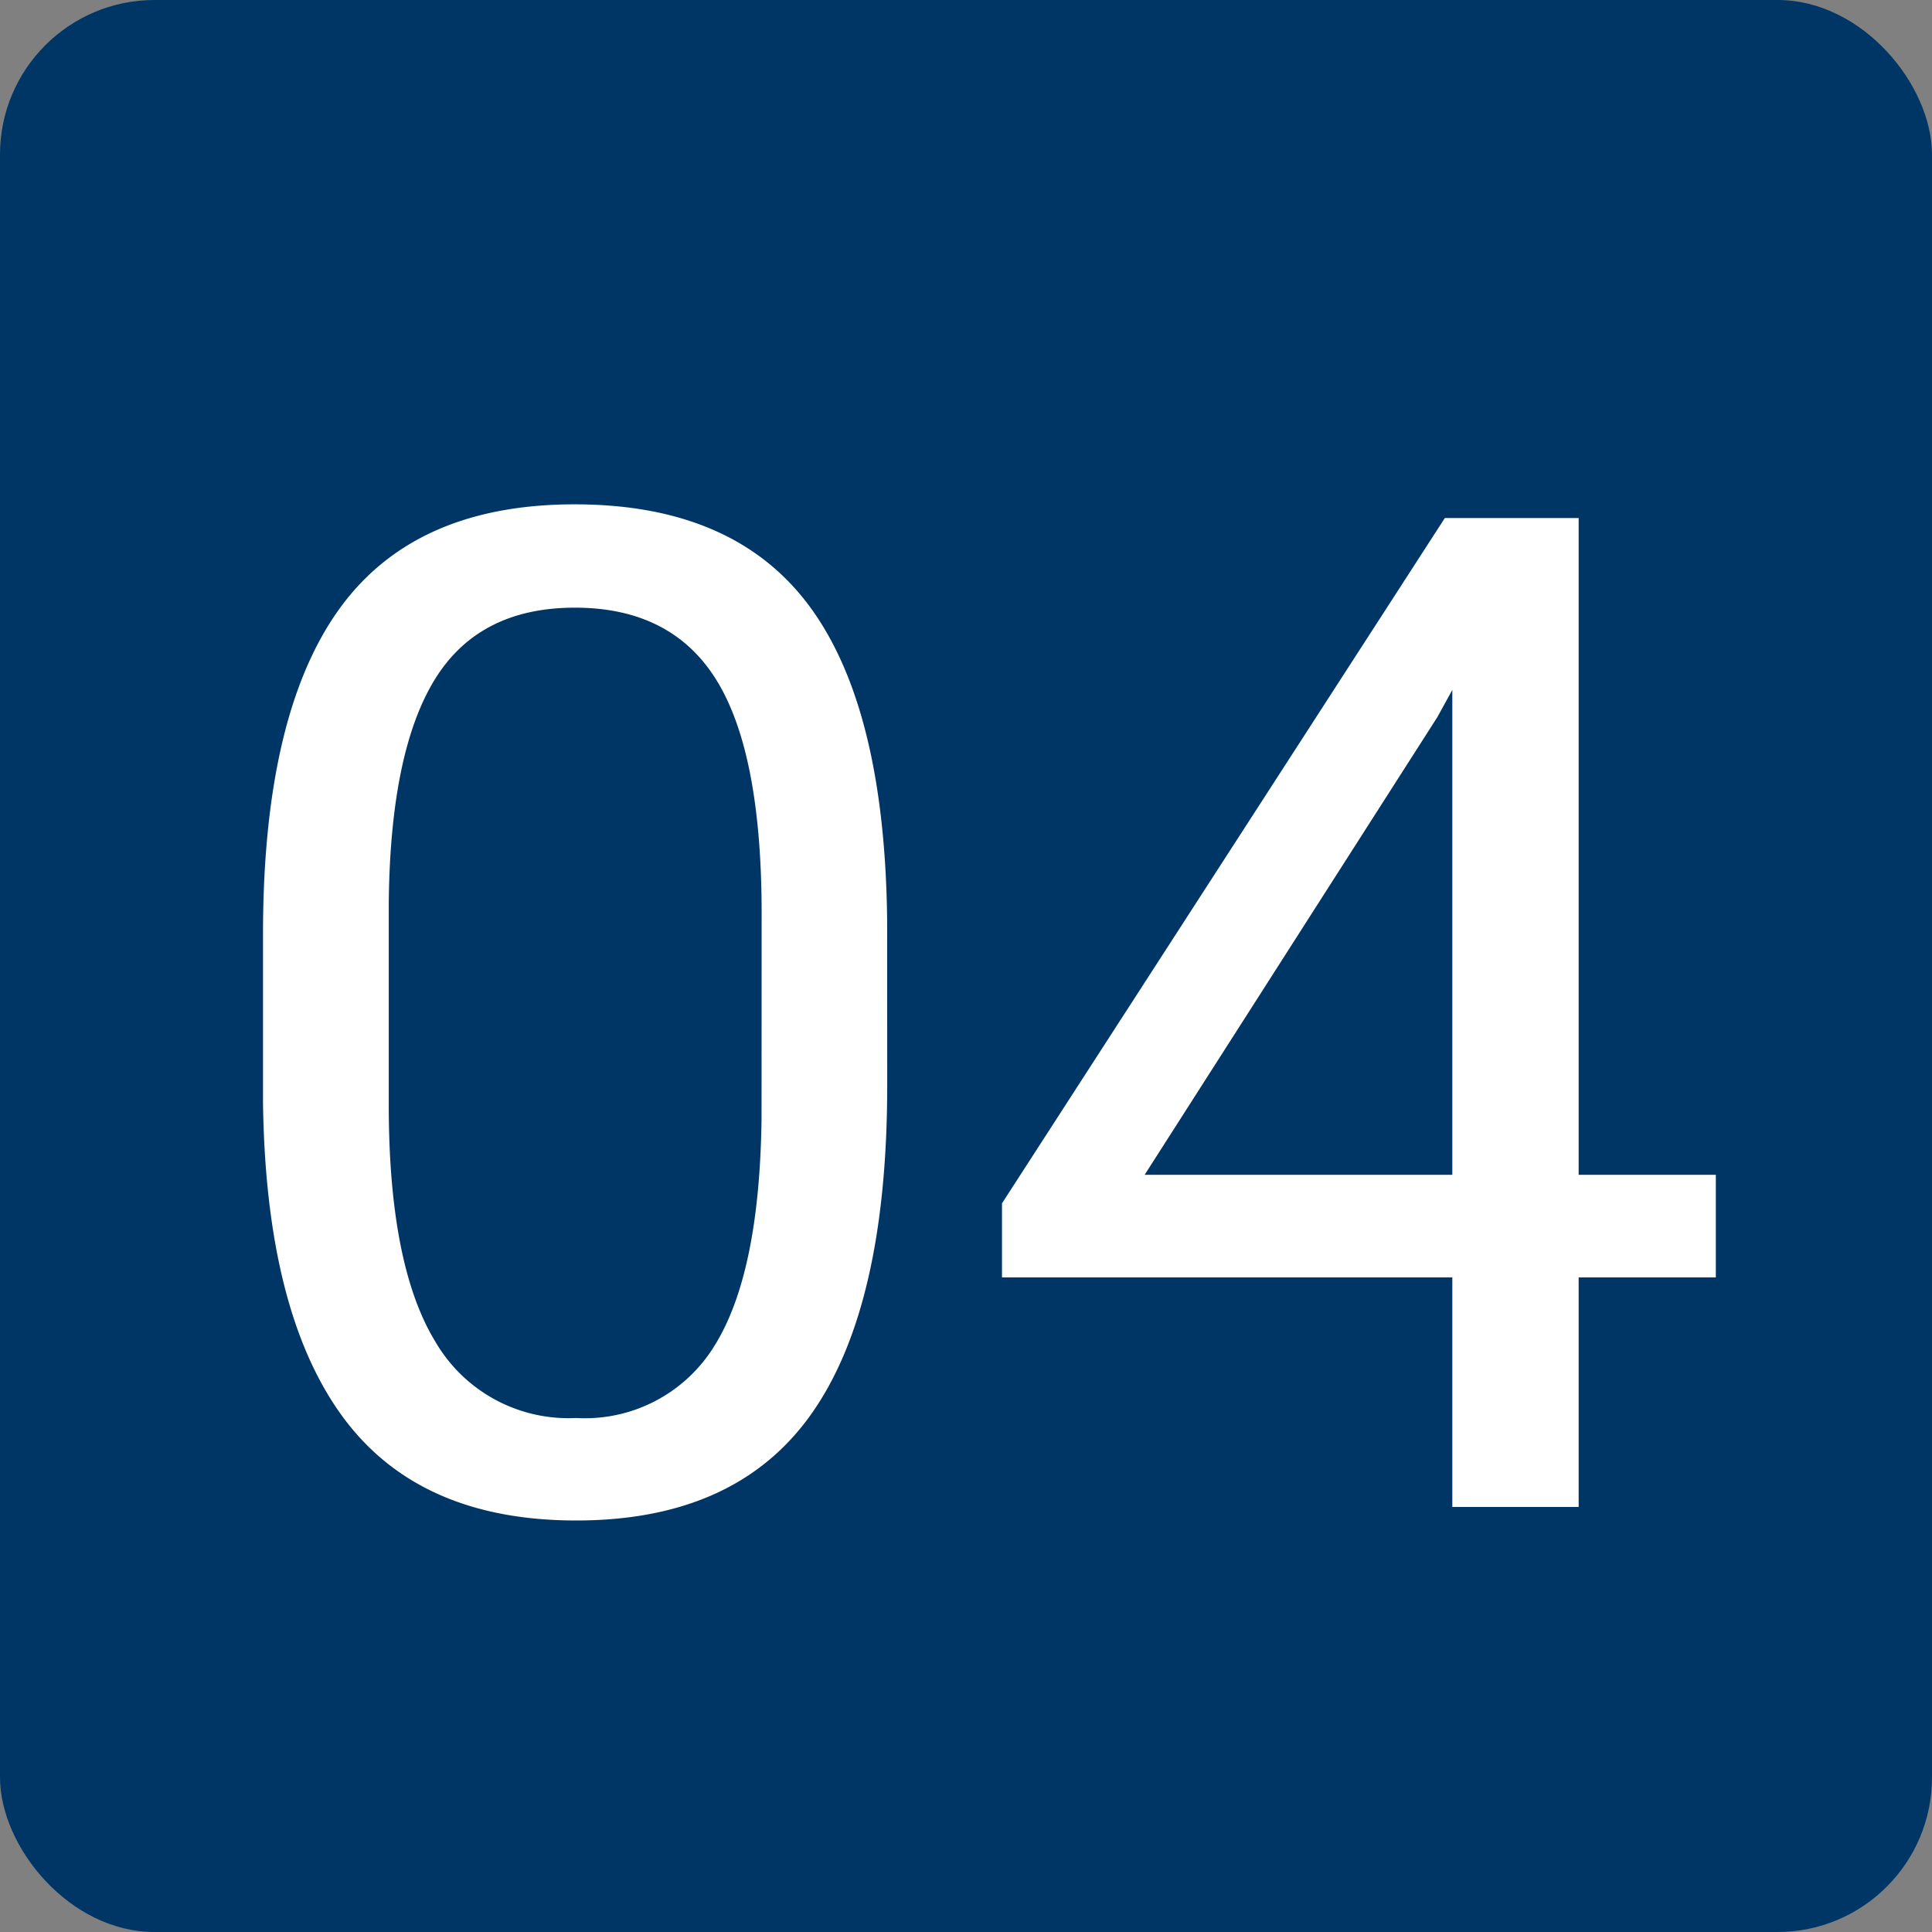<svg xmlns="http://www.w3.org/2000/svg" width="100" height="100" viewBox="0 0 100 100"><rect x="0" y="0" width="100" height="100" fill="#808080" stroke="none"/><g transform="translate(-683 -2734)"><rect width="100" height="100" rx="8" transform="translate(683 2734)" fill="#003665"/><path d="M-4.078-21.832q0,11.426-3.9,16.98T-20.18.7q-8.191,0-12.129-5.432t-4.078-16.225v-8.684q0-11.285,3.9-16.77t12.234-5.484q8.262,0,12.164,5.291t4.008,16.33Zm-6.5-8.895q0-8.262-2.32-12.041t-7.348-3.779q-4.992,0-7.277,3.762t-2.355,11.566v10.406q0,8.3,2.408,12.252A7.971,7.971,0,0,0-20.18-4.605a7.862,7.862,0,0,0,7.154-3.727q2.338-3.727,2.443-11.742ZM31.711-17.191h7.1v5.309h-7.1V0H25.172V-11.883H1.863v-3.832L24.785-51.187h6.926Zm-22.465,0H25.172v-25.1L24.4-40.887Z" transform="translate(733 2812)" fill="#fff"/></g></svg>